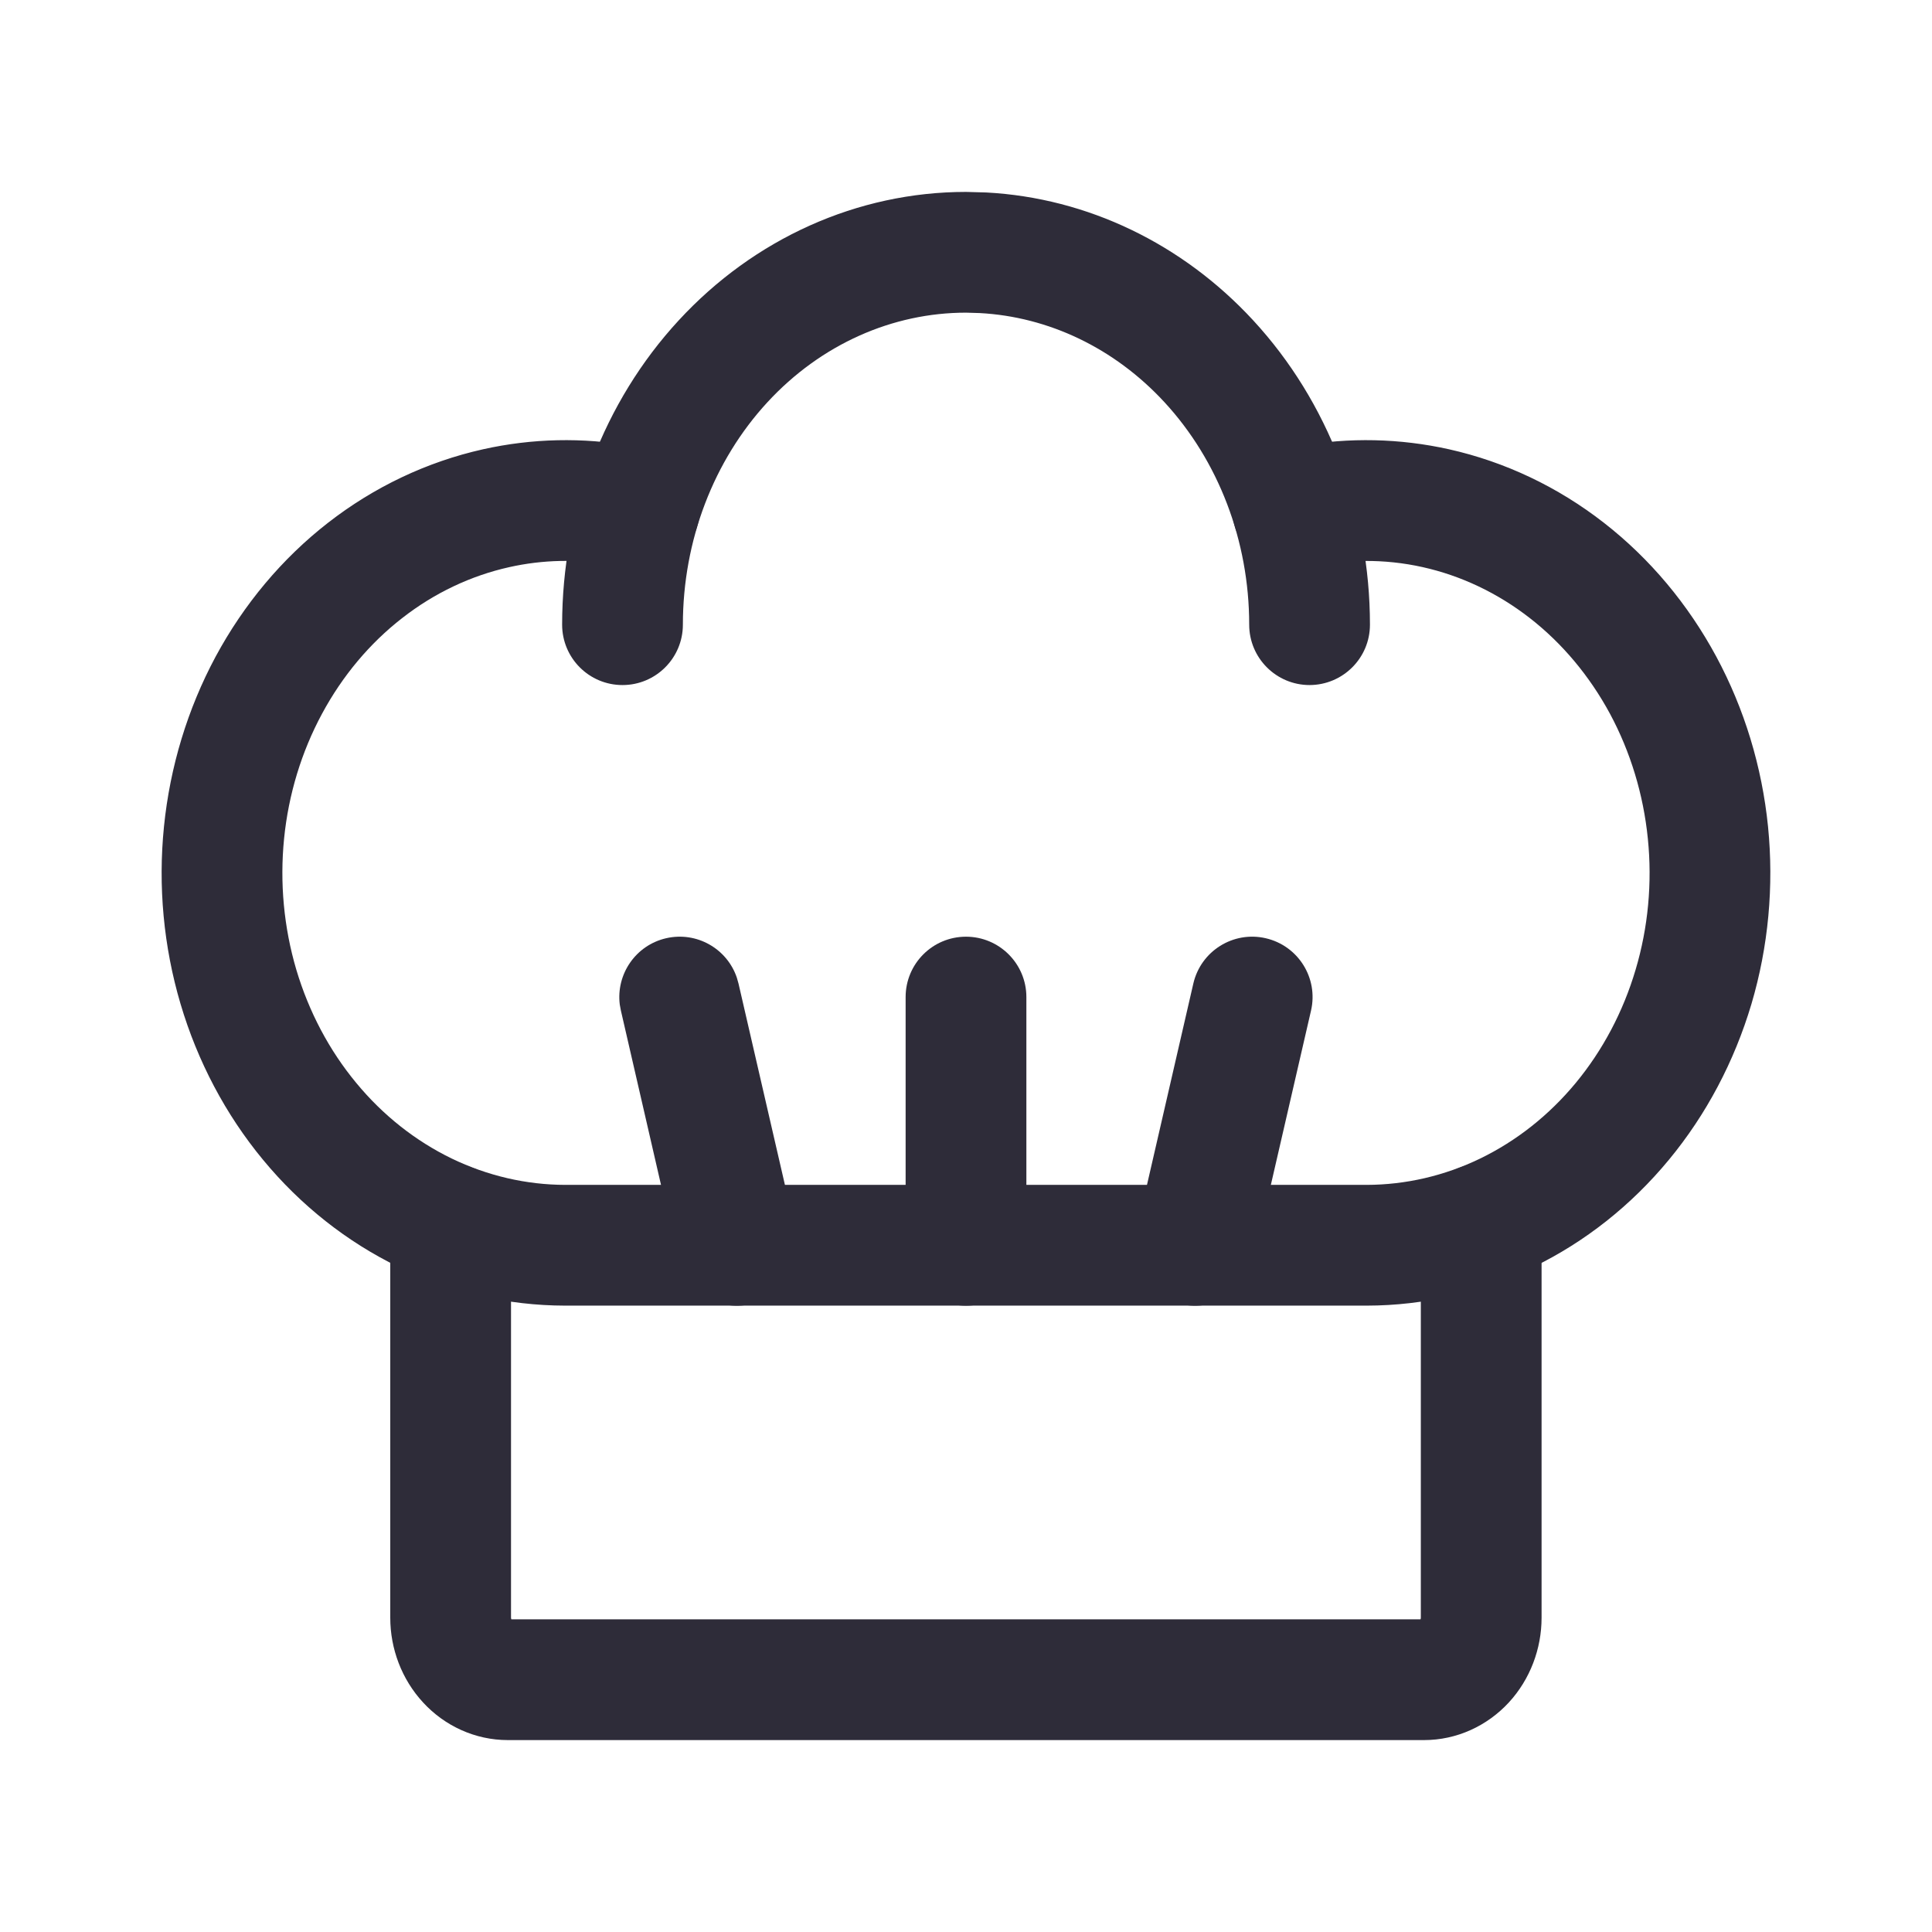 <svg width="24" height="24" viewBox="0 0 24 24" fill="none" xmlns="http://www.w3.org/2000/svg">
<path d="M9.885 15.302C9.977 15.705 9.726 16.108 9.322 16.201C8.919 16.294 8.516 16.042 8.423 15.639L9.885 15.302ZM8.275 11.655C8.654 11.568 9.031 11.784 9.153 12.144L9.174 12.218L9.885 15.302L9.153 15.47L8.423 15.639L7.713 12.554L7.699 12.479C7.652 12.101 7.897 11.742 8.275 11.655Z" fill="#2E2C39"/>
<path d="M15.575 15.639C15.482 16.042 15.08 16.294 14.677 16.201C14.273 16.108 14.021 15.705 14.114 15.302L15.575 15.639ZM14.824 12.218C14.917 11.814 15.32 11.562 15.723 11.655C16.127 11.748 16.379 12.15 16.286 12.554L15.575 15.639L14.845 15.47L14.114 15.302L14.824 12.218Z" fill="#2E2C39"/>
<path d="M11.25 15.47V12.386C11.25 11.972 11.585 11.636 12 11.636C12.414 11.636 12.75 11.972 12.75 12.386V15.47C12.75 15.884 12.414 16.22 12 16.22C11.585 16.22 11.25 15.884 11.25 15.47Z" fill="#2E2C39"/>
<path d="M16.146 5.541C16.76 5.431 17.389 5.445 18 5.581C18.697 5.737 19.353 6.049 19.924 6.494C20.496 6.939 20.97 7.507 21.32 8.156C21.67 8.806 21.888 9.525 21.963 10.267C22.037 11.008 21.968 11.759 21.757 12.472C21.545 13.184 21.197 13.845 20.731 14.408C20.265 14.972 19.691 15.428 19.044 15.741C18.397 16.055 17.693 16.218 16.979 16.219H7.02C6.307 16.218 5.603 16.055 4.956 15.741C4.309 15.428 3.734 14.972 3.268 14.408C2.802 13.845 2.454 13.184 2.243 12.472C2.032 11.759 1.962 11.008 2.037 10.267C2.112 9.525 2.33 8.806 2.679 8.156C3.029 7.507 3.503 6.939 4.075 6.494C4.647 6.049 5.303 5.737 6.001 5.581C6.611 5.445 7.24 5.431 7.853 5.541L8.115 5.596L8.189 5.618C8.548 5.743 8.761 6.122 8.671 6.5C8.58 6.878 8.219 7.12 7.843 7.069L7.767 7.056L7.589 7.018C7.171 6.943 6.743 6.952 6.327 7.045C5.851 7.151 5.397 7.365 4.996 7.678C4.594 7.99 4.254 8.395 4 8.867C3.745 9.34 3.584 9.868 3.529 10.417C3.474 10.966 3.526 11.522 3.681 12.046C3.837 12.57 4.091 13.049 4.425 13.452C4.758 13.856 5.163 14.174 5.61 14.391C6.057 14.607 6.538 14.718 7.022 14.719H16.977C17.462 14.718 17.943 14.607 18.389 14.391C18.836 14.174 19.241 13.856 19.575 13.452C19.908 13.049 20.163 12.57 20.318 12.046C20.474 11.522 20.526 10.966 20.47 10.417C20.415 9.868 20.254 9.34 20 8.867C19.745 8.395 19.405 7.99 19.004 7.678C18.602 7.365 18.148 7.151 17.673 7.045C17.197 6.939 16.706 6.943 16.232 7.056L16.157 7.069C15.78 7.12 15.419 6.878 15.329 6.5C15.233 6.097 15.482 5.692 15.884 5.596L16.146 5.541Z" fill="#2E2C39"/>
<path d="M15.518 7.76C15.518 6.713 15.133 5.72 14.466 4.997C13.842 4.321 13.023 3.935 12.171 3.889L12 3.884C11.088 3.884 10.198 4.276 9.533 4.997C8.866 5.72 8.483 6.713 8.483 7.76C8.483 8.174 8.147 8.51 7.733 8.51C7.318 8.51 6.983 8.174 6.983 7.76C6.983 6.353 7.497 4.992 8.431 3.98C9.366 2.966 10.649 2.384 12 2.384L12.252 2.391C13.51 2.458 14.691 3.03 15.568 3.98C16.502 4.992 17.018 6.353 17.018 7.76C17.018 8.174 16.682 8.509 16.268 8.51C15.854 8.51 15.518 8.174 15.518 7.76Z" fill="#2E2C39"/>
<path d="M4.848 20.096V15.206C4.848 14.792 5.184 14.456 5.598 14.456C6.013 14.456 6.348 14.792 6.348 15.206V20.096C6.348 20.104 6.351 20.11 6.352 20.116H17.646C17.648 20.11 17.65 20.104 17.65 20.096V15.206C17.65 14.792 17.986 14.456 18.4 14.456C18.814 14.456 19.15 14.792 19.15 15.206V20.096C19.15 20.48 19.009 20.86 18.743 21.149C18.474 21.44 18.097 21.616 17.689 21.616H6.309C5.902 21.616 5.524 21.44 5.256 21.149C4.989 20.86 4.848 20.48 4.848 20.096Z" fill="#2E2C39"/>
</svg>
